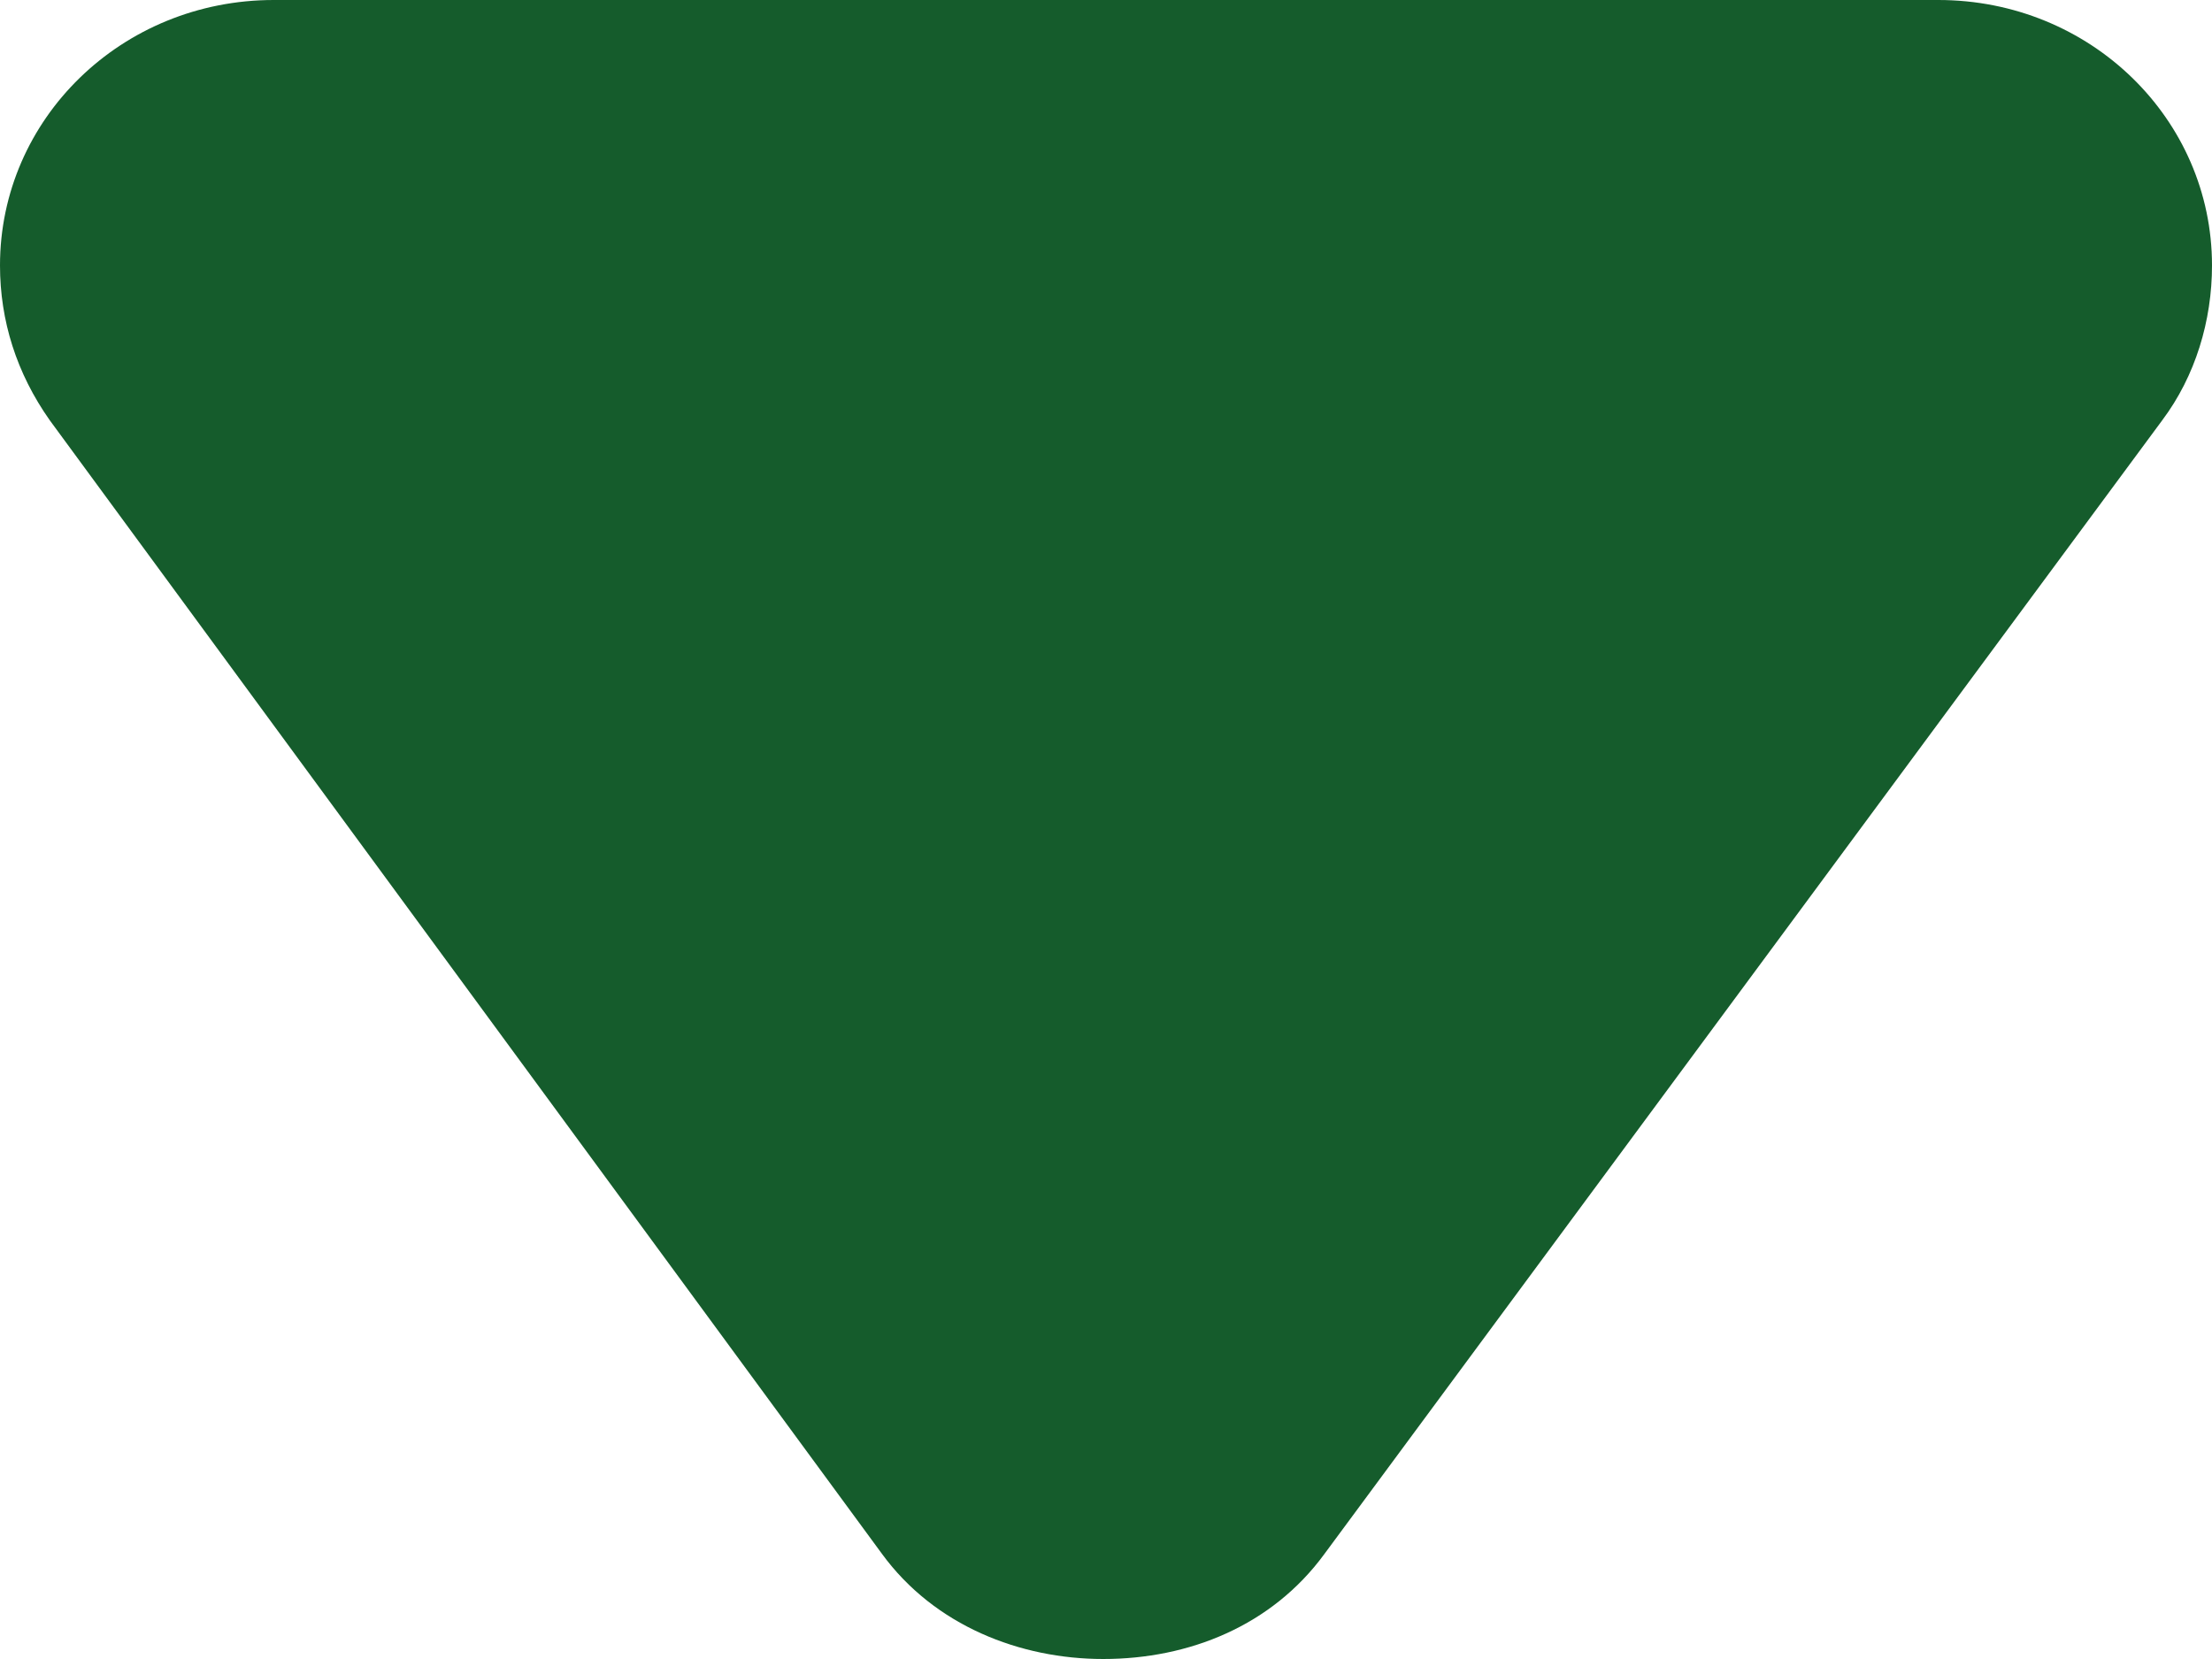 <?xml version="1.0" encoding="UTF-8"?>
<svg id="Ebene_1" data-name="Ebene 1" xmlns="http://www.w3.org/2000/svg" viewBox="0 0 8 6">
  <defs>
    <style>
      .cls-1 {
        fill: #155c2c;
      }
    </style>
  </defs>
  <path class="cls-1" d="m7.01,0H.99C.44,0,0,.43,0,.96,0,1.16.06,1.35.18,1.52l3.01,4.1c.19.26.5.38.8.38.31,0,.61-.12.8-.38L7.82,1.52c.12-.16.18-.36.18-.56C8,.43,7.56,0,7.01,0Z"/>
</svg>